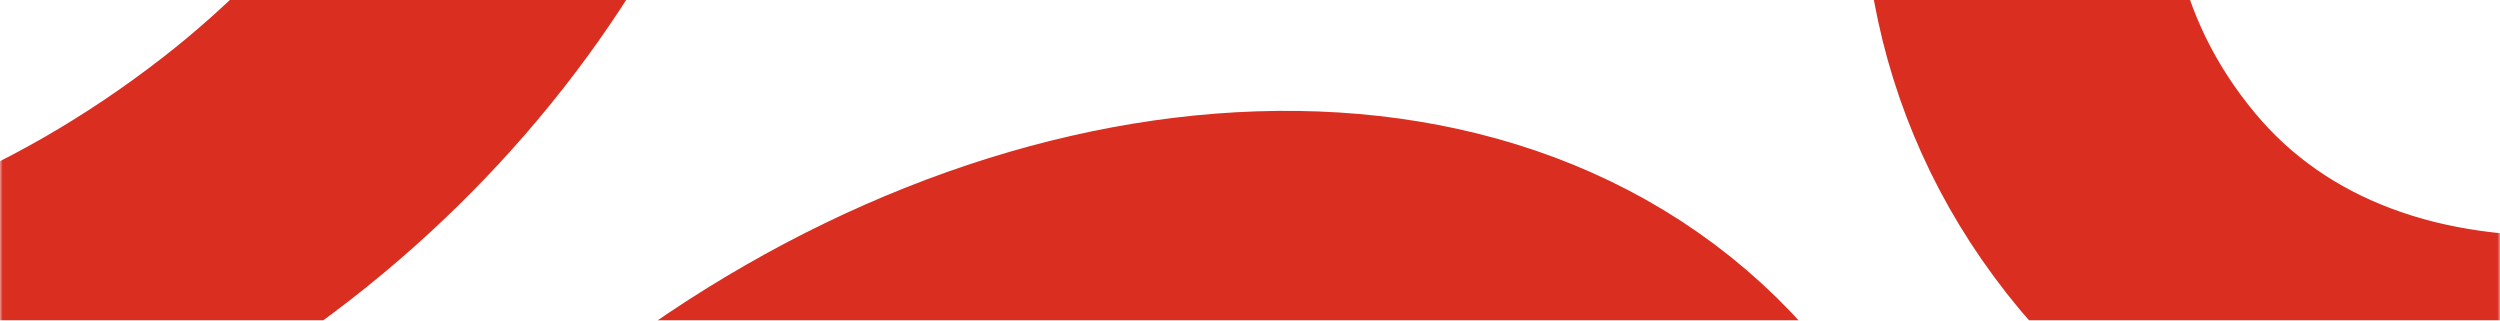 <svg width="468" height="60" viewBox="0 0 468 60" fill="none" xmlns="http://www.w3.org/2000/svg">
<mask id="mask0_28_4" style="mask-type:luminance" maskUnits="userSpaceOnUse" x="0" y="-98" width="468" height="245">
<path d="M468 -98H0V146.806H468V-98Z" fill="white"/>
</mask>
<g mask="url(#mask0_28_4)">
<path d="M1193.67 -52.555C1182.54 -23.047 1161.02 5.635 1132.84 27.542C1066.42 79.19 982.952 85.224 942.494 36.635C921.347 11.237 915.662 -19.773 922.478 -51.089L922.483 -51.108C929.299 -82.424 923.614 -113.434 902.467 -138.832C862.009 -187.421 778.537 -181.387 712.116 -129.739C683.943 -107.832 662.421 -79.15 651.295 -49.642V-49.625C640.169 -20.116 618.647 8.566 590.473 30.473C524.052 82.12 440.58 88.155 400.123 39.566C378.975 14.168 373.29 -16.843 380.106 -48.158L380.112 -48.177C386.928 -79.493 381.243 -110.503 360.095 -135.901C319.638 -184.491 236.166 -178.456 169.745 -126.808C141.571 -104.901 120.049 -76.219 108.923 -46.711V-46.709C97.797 -17.2 76.275 11.482 48.102 33.389C-18.319 85.037 -101.791 91.071 -142.249 42.482C-163.396 17.084 -169.081 -13.926 -162.265 -45.242L-162.26 -45.261C-155.443 -76.577 -161.129 -107.587 -182.276 -132.985C-222.734 -181.574 -306.205 -175.54 -372.627 -123.892C-400.8 -101.985 -422.322 -73.303 -433.448 -43.795V-43.778C-444.574 -14.27 -466.096 14.412 -494.269 36.319C-560.691 87.967 -644.162 94.002 -684.62 45.413C-705.767 20.015 -711.452 -10.996 -704.636 -42.312L-704.631 -42.33C-697.815 -73.646 -703.5 -104.656 -724.647 -130.054C-765.105 -178.644 -848.577 -172.609 -914.998 -120.961C-943.171 -99.054 -964.693 -70.372 -975.819 -40.864" stroke="#D92E20" stroke-width="57.376" stroke-miterlimit="10"/>
<path d="M1152.06 166.043C1140.94 195.551 1119.41 224.233 1091.24 246.14C1024.82 297.788 941.348 303.823 900.89 255.233C879.742 229.835 874.057 198.825 880.873 167.509L880.879 167.491C887.695 136.175 882.01 105.164 860.863 79.766C820.405 31.177 736.933 37.212 670.512 88.859C642.339 110.766 620.817 139.449 609.691 168.957V168.973C598.565 198.482 577.043 227.164 548.869 249.071C482.448 300.719 398.976 306.753 358.519 258.164C337.371 232.766 331.686 201.756 338.502 170.44L338.508 170.421C345.324 139.105 339.639 108.095 318.491 82.697C278.034 34.108 194.562 40.142 128.141 91.79C99.968 113.697 78.445 142.379 67.319 171.887V171.89C56.193 201.398 34.671 230.08 6.498 251.987C-59.923 303.635 -143.395 309.669 -183.853 261.08C-205 235.682 -210.685 204.672 -203.869 173.356L-203.863 173.337C-197.047 142.021 -202.732 111.011 -223.88 85.613C-264.337 37.024 -347.809 43.059 -414.231 94.706C-442.404 116.613 -463.926 145.295 -475.052 174.804V174.82C-486.178 204.328 -507.7 233.011 -535.873 254.917C-602.295 306.565 -685.766 312.6 -726.224 264.011C-747.371 238.613 -753.056 207.602 -746.24 176.287L-746.235 176.268C-739.419 144.952 -745.104 113.942 -766.251 88.544C-806.709 39.955 -890.18 45.989 -956.602 97.637C-984.775 119.544 -1006.3 148.226 -1017.42 177.734" stroke="#D92E20" stroke-width="57.376" stroke-miterlimit="10"/>
</g>
</svg>
